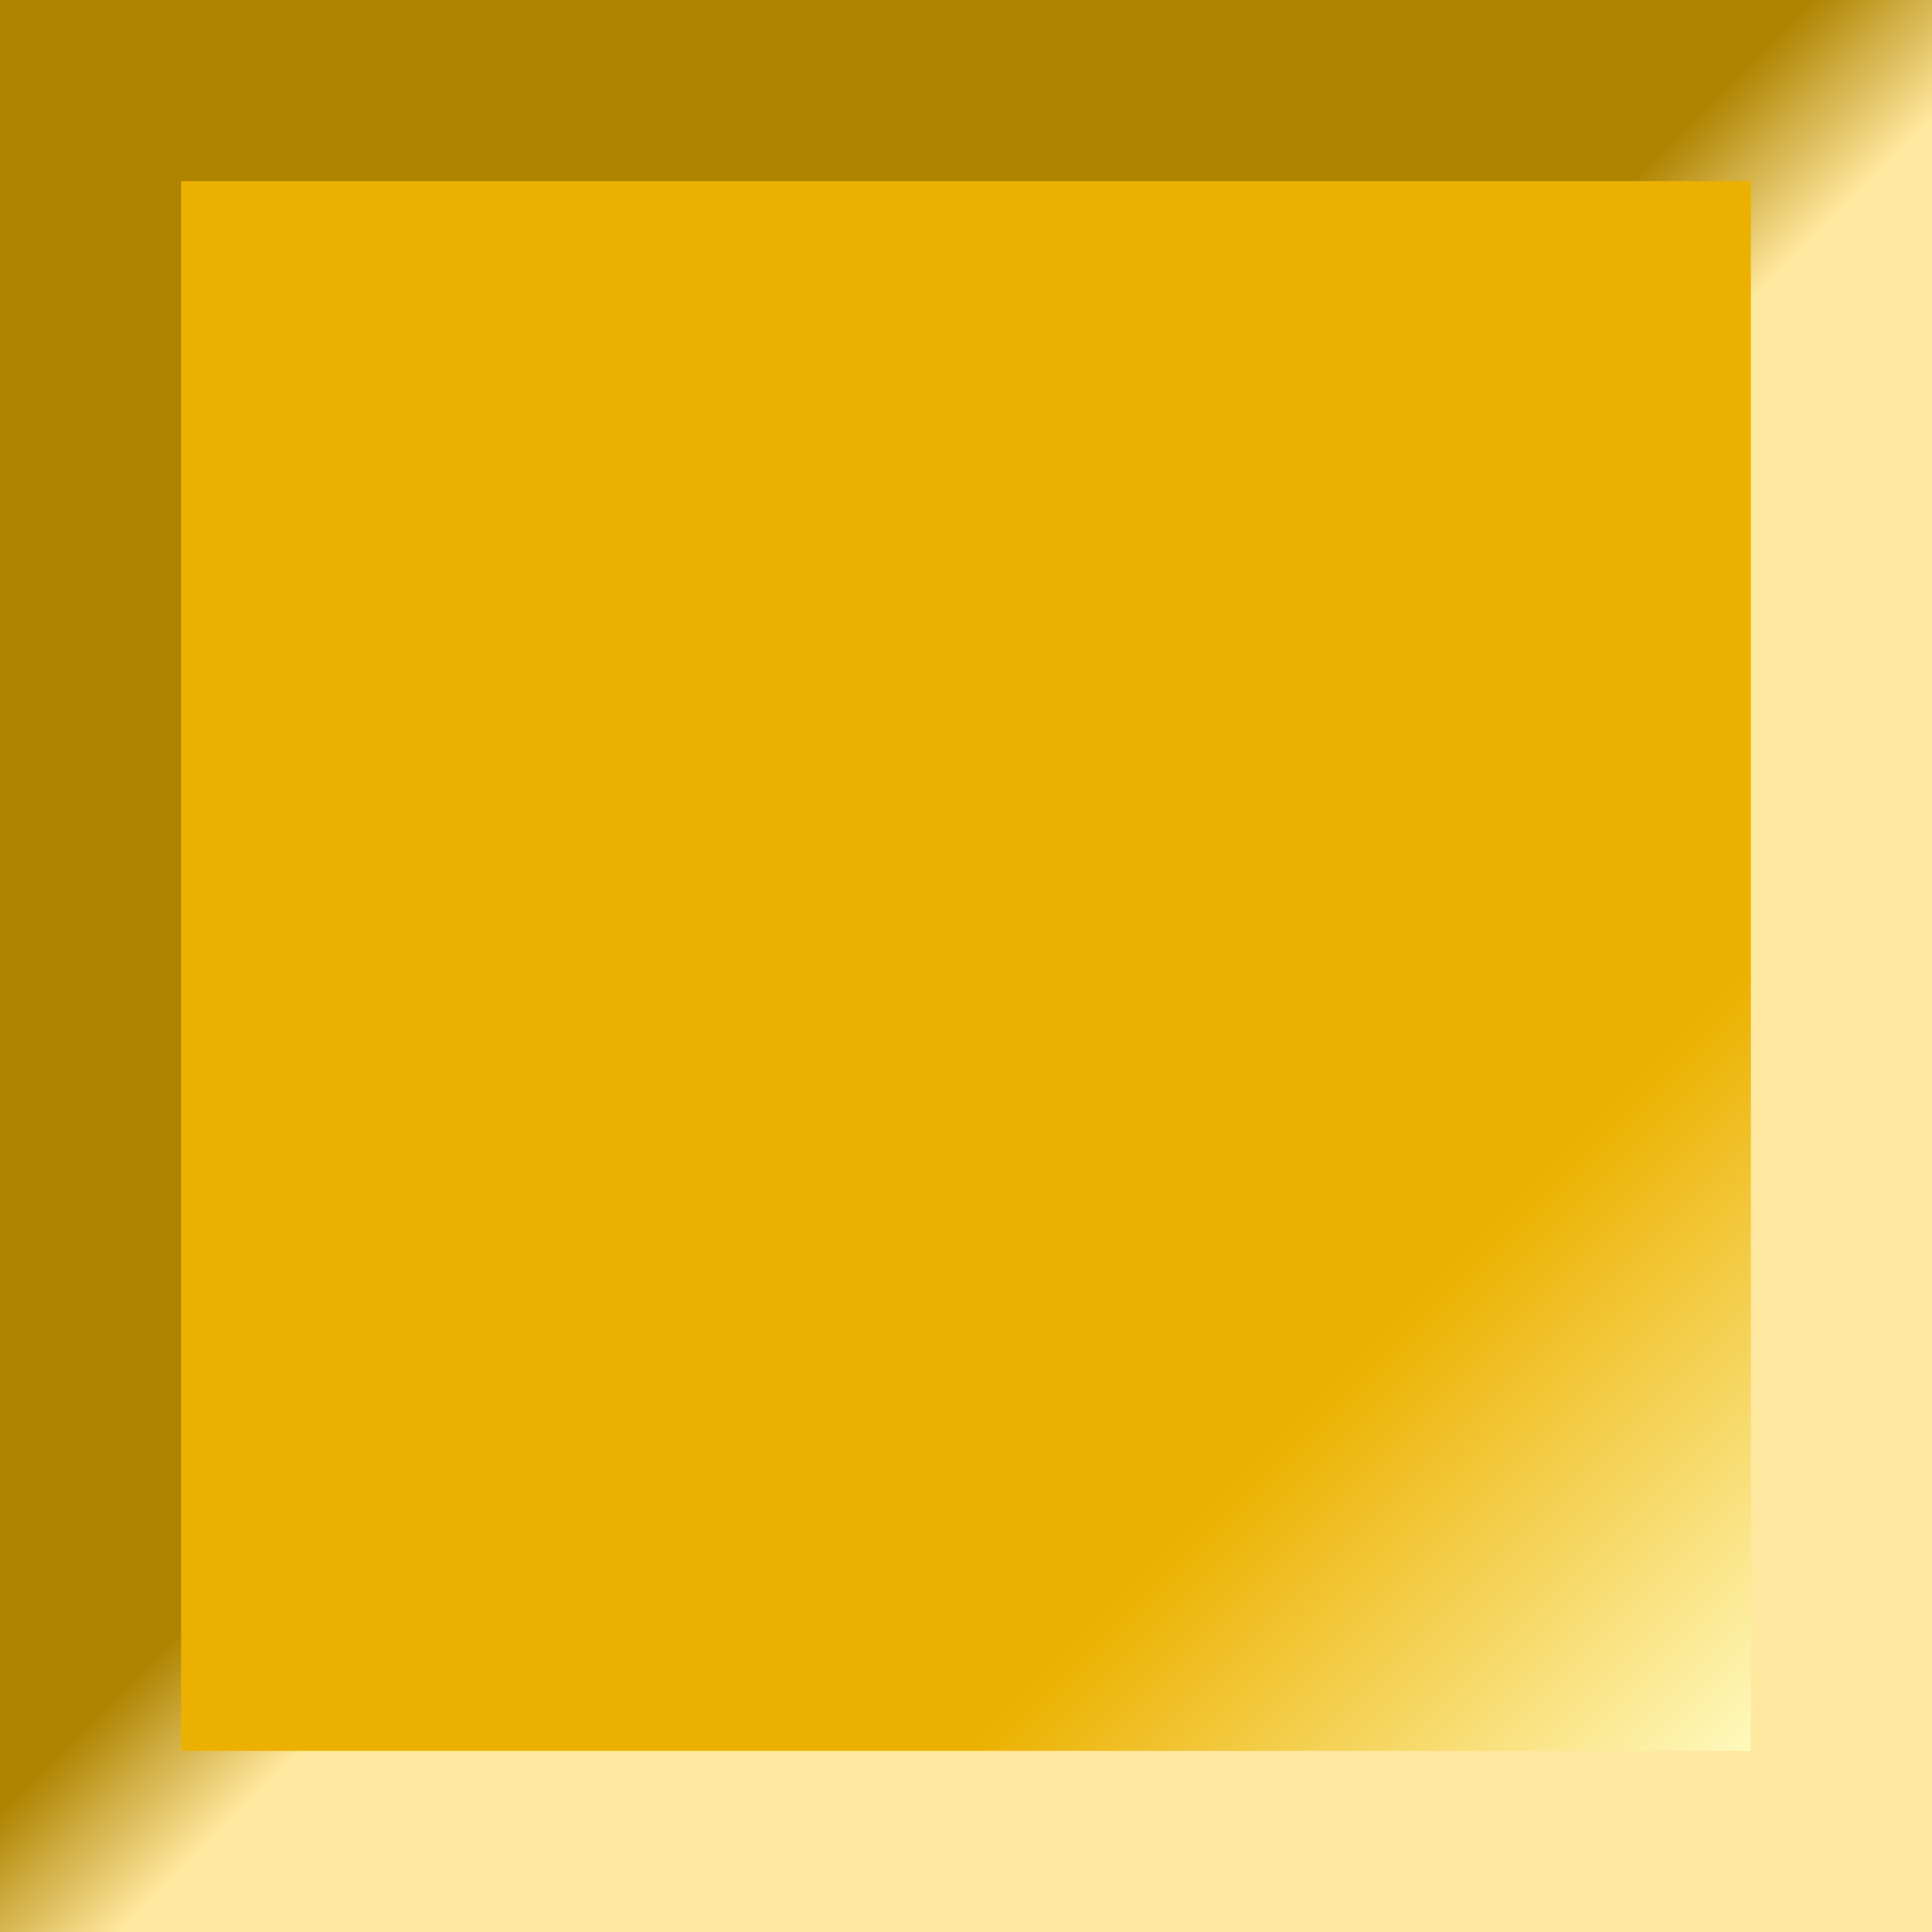 <?xml version="1.0" encoding="UTF-8" standalone="no"?>
<svg
   xmlns:osb="http://www.openswatchbook.org/uri/2009/osb"
   xmlns:dc="http://purl.org/dc/elements/1.1/"
   xmlns:cc="http://creativecommons.org/ns#"
   xmlns:rdf="http://www.w3.org/1999/02/22-rdf-syntax-ns#"
   xmlns:svg="http://www.w3.org/2000/svg"
   xmlns="http://www.w3.org/2000/svg"
   xmlns:xlink="http://www.w3.org/1999/xlink"
   version="1.1"
   id="svg3447"
   height="32"
   width="32">
  <rect width="100%" height="100%" fill="#333333" stroke="none"/>
  <defs
     id="defs3449">
    <mask
       id="mask4325"
       maskUnits="userSpaceOnUse">
      <path
         style="fill:#ffffff;fill-opacity:1;fill-rule:evenodd;stroke:none;display:inline"
         id="path4327"
         d="m 156,80 a 11,11 0 1 1 -22,0 11,11 0 1 1 22,0 z"
         transform="translate(24.5,-0.5)" />
    </mask>
    <mask
       id="mask4639"
       maskUnits="userSpaceOnUse">
      <path
         id="path4641"
         d="m 8,198 0,12 c 0,4.418 3.582,8 8,8 4.418,0 8,-3.582 8,-8 l 0,-12 -16,0 z"
         style="fill:#ffffff;fill-opacity:1;fill-rule:evenodd;stroke:none" />
    </mask>
    <mask
       id="mask4584"
       maskUnits="userSpaceOnUse">
      <path
         d="m 27,208 a 11,11 0 1 1 -22,0 11,11 0 1 1 22,0 z"
         id="path4586"
         style="fill:#ffffff;fill-opacity:1;fill-rule:evenodd;stroke:none" />
    </mask>
    <linearGradient
       y2="194"
       x2="82"
       y1="206"
       x1="94"
       gradientTransform="translate(-80,844.362)"
       gradientUnits="userSpaceOnUse"
       id="linearGradient4371"
       xlink:href="#linearGradient4373" />
    <linearGradient
       id="linearGradient4373">
      <stop
         style="stop-color:#b09f7d;stop-opacity:1"
         offset="0"
         id="stop4375" />
      <stop
         style="stop-color:#b09f7d;stop-opacity:1"
         offset="1"
         id="stop4377" />
    </linearGradient>
    <linearGradient
       y2="207"
       x2="95"
       y1="193"
       x1="81"
       gradientTransform="translate(-80,844.362)"
       gradientUnits="userSpaceOnUse"
       id="linearGradient4369"
       xlink:href="#linearGradient4379" />
    <linearGradient
       id="linearGradient4379">
      <stop
         style="stop-color:#d4cab3;stop-opacity:1"
         offset="0"
         id="stop4381" />
      <stop
         style="stop-color:#806943;stop-opacity:1"
         offset="1"
         id="stop4383" />
    </linearGradient>
    <linearGradient
       y2="202"
       x2="89"
       y1="193"
       x1="81"
       gradientTransform="translate(-80,844.362)"
       gradientUnits="userSpaceOnUse"
       id="linearGradient4367"
       xlink:href="#linearGradient4385" />
    <linearGradient
       id="linearGradient4385">
      <stop
         style="stop-color:#e0d8c7;stop-opacity:1"
         offset="0"
         id="stop4387" />
      <stop
         style="stop-color:#6f5833;stop-opacity:1"
         offset="1"
         id="stop4389" />
    </linearGradient>
    <linearGradient
       y2="194"
       x2="82"
       y1="206"
       x1="94"
       gradientTransform="translate(-64,844.362)"
       gradientUnits="userSpaceOnUse"
       id="linearGradient4341"
       xlink:href="#linearGradient4355" />
    <linearGradient
       id="linearGradient4355">
      <stop
         id="stop4357"
         offset="0"
         style="stop-color:#b77373;stop-opacity:1" />
      <stop
         id="stop4359"
         offset="1"
         style="stop-color:#b77373;stop-opacity:1" />
    </linearGradient>
    <linearGradient
       y2="207"
       x2="95"
       y1="193"
       x1="81"
       gradientTransform="translate(-64,844.362)"
       gradientUnits="userSpaceOnUse"
       id="linearGradient4339"
       xlink:href="#linearGradient4343" />
    <linearGradient
       id="linearGradient4343">
      <stop
         id="stop4345"
         offset="0"
         style="stop-color:#d8acac;stop-opacity:1" />
      <stop
         id="stop4347"
         offset="1"
         style="stop-color:#893939;stop-opacity:1" />
    </linearGradient>
    <linearGradient
       y2="202"
       x2="89"
       y1="193"
       x1="81"
       gradientTransform="translate(-64,844.362)"
       gradientUnits="userSpaceOnUse"
       id="linearGradient4337"
       xlink:href="#linearGradient4349" />
    <linearGradient
       id="linearGradient4349">
      <stop
         id="stop4351"
         offset="0"
         style="stop-color:#e3c1c1;stop-opacity:1" />
      <stop
         id="stop4353"
         offset="1"
         style="stop-color:#792b2b;stop-opacity:1" />
    </linearGradient>
    <linearGradient
       y2="194"
       x2="82"
       y1="206"
       x1="94"
       gradientTransform="translate(-64,828.362)"
       gradientUnits="userSpaceOnUse"
       id="linearGradient4311"
       xlink:href="#linearGradient4325" />
    <linearGradient
       id="linearGradient4325">
      <stop
         style="stop-color:#c6905d;stop-opacity:1"
         offset="0"
         id="stop4327" />
      <stop
         style="stop-color:#c6905d;stop-opacity:1"
         offset="1"
         id="stop4329" />
    </linearGradient>
    <linearGradient
       y2="207"
       x2="95"
       y1="193"
       x1="81"
       gradientTransform="translate(-64,828.362)"
       gradientUnits="userSpaceOnUse"
       id="linearGradient4309"
       xlink:href="#linearGradient4313" />
    <linearGradient
       id="linearGradient4313">
      <stop
         style="stop-color:#e1c09b;stop-opacity:1"
         offset="0"
         id="stop4315" />
      <stop
         style="stop-color:#9f5826;stop-opacity:1"
         offset="1"
         id="stop4317" />
    </linearGradient>
    <linearGradient
       y2="202"
       x2="89"
       y1="193"
       x1="81"
       gradientTransform="translate(-64,828.362)"
       gradientUnits="userSpaceOnUse"
       id="linearGradient4307"
       xlink:href="#linearGradient4319" />
    <linearGradient
       id="linearGradient4319">
      <stop
         style="stop-color:#e9d1b3;stop-opacity:1"
         offset="0"
         id="stop4321" />
      <stop
         style="stop-color:#91471a;stop-opacity:1"
         offset="1"
         id="stop4323" />
    </linearGradient>
    <linearGradient
       gradientTransform="translate(-80,828.362)"
       gradientUnits="userSpaceOnUse"
       y2="194"
       x2="82"
       y1="206"
       x1="94"
       id="linearGradient4299"
       xlink:href="#linearGradient4293" />
    <linearGradient
       id="linearGradient4293">
      <stop
         id="stop4295"
         offset="0"
         style="stop-color:#c6ac5d;stop-opacity:1" />
      <stop
         id="stop4297"
         offset="1"
         style="stop-color:#c6ac5d;stop-opacity:1" />
    </linearGradient>
    <linearGradient
       gradientTransform="translate(-80,828.362)"
       gradientUnits="userSpaceOnUse"
       y2="207"
       x2="95"
       y1="193"
       x1="81"
       id="linearGradient4289"
       xlink:href="#linearGradient4282" />
    <linearGradient
       id="linearGradient4282">
      <stop
         id="stop4284"
         offset="0"
         style="stop-color:#e1d29b;stop-opacity:1" />
      <stop
         id="stop4286"
         offset="1"
         style="stop-color:#9f7a26;stop-opacity:1" />
    </linearGradient>
    <linearGradient
       gradientTransform="translate(-16,1.6909766e-6)"
       gradientUnits="userSpaceOnUse"
       y2="202"
       x2="89"
       y1="193"
       x1="81"
       id="linearGradient4278"
       xlink:href="#linearGradient4272" />
    <linearGradient
       id="linearGradient4272">
      <stop
         id="stop4274"
         offset="0"
         style="stop-color:#e9deb3;stop-opacity:1" />
      <stop
         id="stop4276"
         offset="1"
         style="stop-color:#91691a;stop-opacity:1" />
    </linearGradient>
    <linearGradient
       xlink:href="#linearGradient4272"
       id="linearGradient6090"
       gradientUnits="userSpaceOnUse"
       gradientTransform="translate(-80,828.362)"
       x1="81"
       y1="193"
       x2="89"
       y2="202" />
    <linearGradient
       gradientTransform="translate(-26,-6)"
       gradientUnits="userSpaceOnUse"
       y2="262"
       x2="58"
       y1="230"
       x1="26"
       id="linearGradient4186"
       xlink:href="#linearGradient4180" />
    <linearGradient
       id="linearGradient4180">
      <stop
         id="stop4182"
         offset="0"
         style="stop-color:#a19c7f;stop-opacity:1" />
      <stop
         id="stop4184"
         offset="1"
         style="stop-color:#8b866b;stop-opacity:1" />
    </linearGradient>
    <linearGradient
       xlink:href="#linearGradient4180"
       id="linearGradient6107"
       gradientUnits="userSpaceOnUse"
       gradientTransform="translate(-26,790.362)"
       x1="26"
       y1="230"
       x2="58"
       y2="262" />
    <linearGradient
       y2="273"
       x2="190"
       y1="273"
       x1="185"
       gradientTransform="translate(-1211.362,-257)"
       gradientUnits="userSpaceOnUse"
       id="linearGradient4281"
       xlink:href="#linearGradient4161" />
    <linearGradient
       osb:paint="gradient"
       id="linearGradient4161">
      <stop
         id="stop4163"
         offset="0"
         style="stop-color:#45c0fe;stop-opacity:0" />
      <stop
         id="stop4165"
         offset="1"
         style="stop-color:#003a83;stop-opacity:1" />
    </linearGradient>
    <linearGradient
       y2="273"
       x2="190"
       y1="273"
       x1="185"
       gradientTransform="translate(-191,-1309.362)"
       gradientUnits="userSpaceOnUse"
       id="linearGradient4283"
       xlink:href="#linearGradient4179" />
    <linearGradient
       osb:paint="gradient"
       id="linearGradient4179">
      <stop
         id="stop4181"
         offset="0"
         style="stop-color:#45c0fe;stop-opacity:0" />
      <stop
         id="stop4183"
         offset="1"
         style="stop-color:#003a83;stop-opacity:1" />
    </linearGradient>
    <linearGradient
       y2="273"
       x2="190"
       y1="273"
       x1="185"
       gradientTransform="translate(861.362,-289)"
       gradientUnits="userSpaceOnUse"
       id="linearGradient4285"
       xlink:href="#linearGradient4173" />
    <linearGradient
       osb:paint="gradient"
       id="linearGradient4173">
      <stop
         id="stop4175"
         offset="0"
         style="stop-color:#45c0fe;stop-opacity:0" />
      <stop
         id="stop4177"
         offset="1"
         style="stop-color:#003a83;stop-opacity:1" />
    </linearGradient>
    <linearGradient
       gradientTransform="translate(-159,763.362)"
       gradientUnits="userSpaceOnUse"
       y2="273"
       x2="190"
       y1="273"
       x1="185"
       id="linearGradient5845"
       xlink:href="#linearGradient4167" />
    <linearGradient
       osb:paint="gradient"
       id="linearGradient4167">
      <stop
         id="stop4169"
         offset="0"
         style="stop-color:#45c0fe;stop-opacity:0" />
      <stop
         id="stop4171"
         offset="1"
         style="stop-color:#003a83;stop-opacity:1" />
    </linearGradient>
    <linearGradient
       gradientTransform="translate(-63,1020.362)"
       gradientUnits="userSpaceOnUse"
       y2="22.481"
       x2="85.556"
       y1="28.87"
       x1="91.944"
       id="linearGradient3990"
       xlink:href="#linearGradient3984" />
    <linearGradient
       id="linearGradient3984">
      <stop
         id="stop3986"
         offset="0"
         style="stop-color:#fff8bb;stop-opacity:1" />
      <stop
         id="stop3988"
         offset="1"
         style="stop-color:#ecb100;stop-opacity:1" />
    </linearGradient>
    <linearGradient
       gradientTransform="translate(33,-3e-8)"
       gradientUnits="userSpaceOnUse"
       y2="17"
       x2="80"
       y1="15"
       x1="78"
       id="linearGradient3980"
       xlink:href="#linearGradient3974" />
    <linearGradient
       id="linearGradient3974">
      <stop
         id="stop3976"
         offset="0"
         style="stop-color:#ae8300;stop-opacity:1" />
      <stop
         id="stop3978"
         offset="1"
         style="stop-color:#ffe89f;stop-opacity:1" />
    </linearGradient>
    <linearGradient
       xlink:href="#linearGradient3974"
       id="linearGradient6548"
       gradientUnits="userSpaceOnUse"
       gradientTransform="translate(-63,1020.362)"
       x1="78"
       y1="15"
       x2="80"
       y2="17" />
  </defs>
  <g
     transform="translate(0,-1020.362)"
     id="layer1">
    <rect
       y="1020.362"
       x="0"
       height="32"
       width="32"
       id="rect3972"
       style="fill:url(#linearGradient6548);fill-opacity:1;stroke:none;display:inline" />
    <rect
       y="1023.362"
       x="3"
       height="26"
       width="26"
       id="rect3982"
       style="fill:url(#linearGradient3990);fill-opacity:1;stroke:none;display:inline" />
  </g>
</svg>
